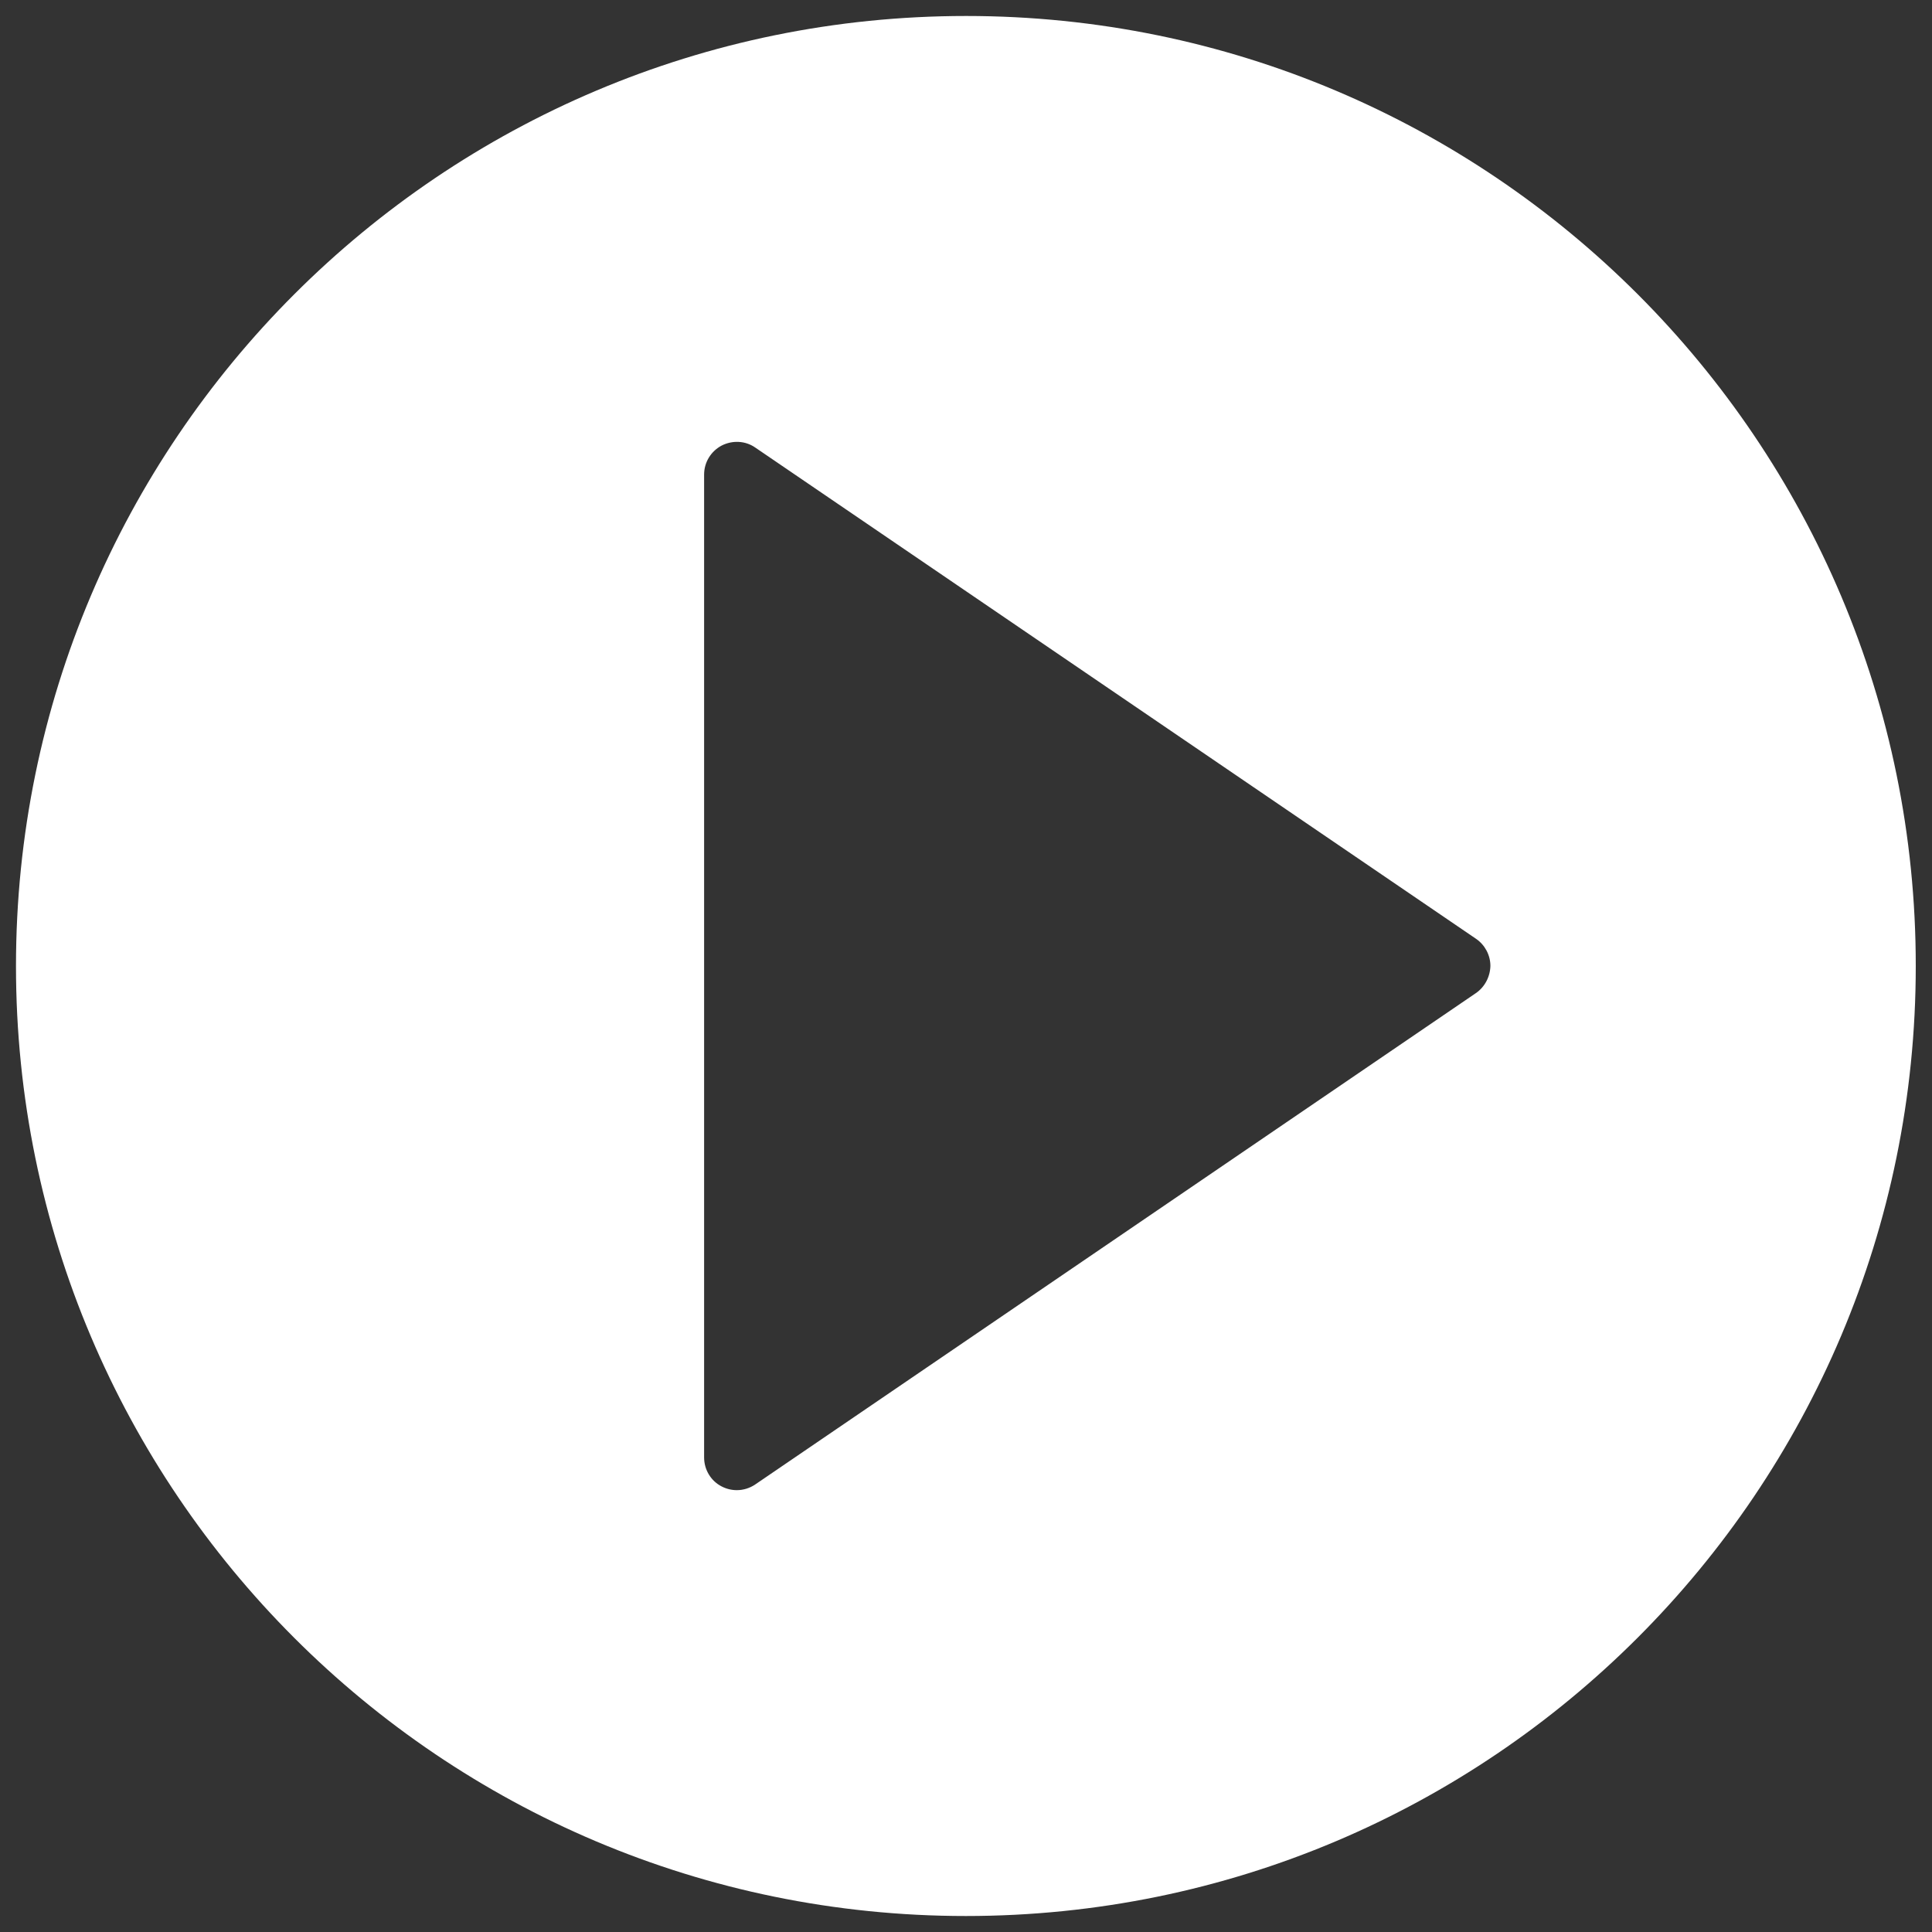 <?xml version="1.0" encoding="utf-8"?>
<!-- Generator: Adobe Illustrator 25.2.2, SVG Export Plug-In . SVG Version: 6.00 Build 0)  -->
<svg version="1.1" id="Layer_1" xmlns="http://www.w3.org/2000/svg" xmlns:xlink="http://www.w3.org/1999/xlink" x="0px" y="0px"
	 viewBox="0 0 773.5 773.5" style="enable-background:new 0 0 773.5 773.5;" xml:space="preserve">
<rect x="0" y="0" width="773.5" height="773.5" fill="#333333" stroke="none"/>
<style type="text/css">
	.st0{opacity:1;}
	.st1{fill:#FFFFFF;}
</style>
<g class="st0">
	<g>
		<path class="st1" d="M590.9,397.6L302.4,594.3c-2.2,1.5-4.8,2.3-7.4,2.3c-2.1,0-4.2-0.5-6.1-1.5c-4.3-2.2-7-6.7-7-11.6V190
			c0-4.9,2.7-9.3,7-11.6c4.3-2.2,9.5-2,13.5,0.8l288.6,196.7c3.5,2.4,5.7,6.5,5.7,10.8C596.6,391.1,594.4,395.2,590.9,397.6
			 M386.8,6.4C176.7,6.4,6.4,176.7,6.4,386.8c0,210.1,170.3,380.3,380.3,380.3c210.1,0,380.3-170.3,380.3-380.3
			C767.1,176.7,596.8,6.4,386.8,6.4"/>
	</g>
</g>
</svg>
